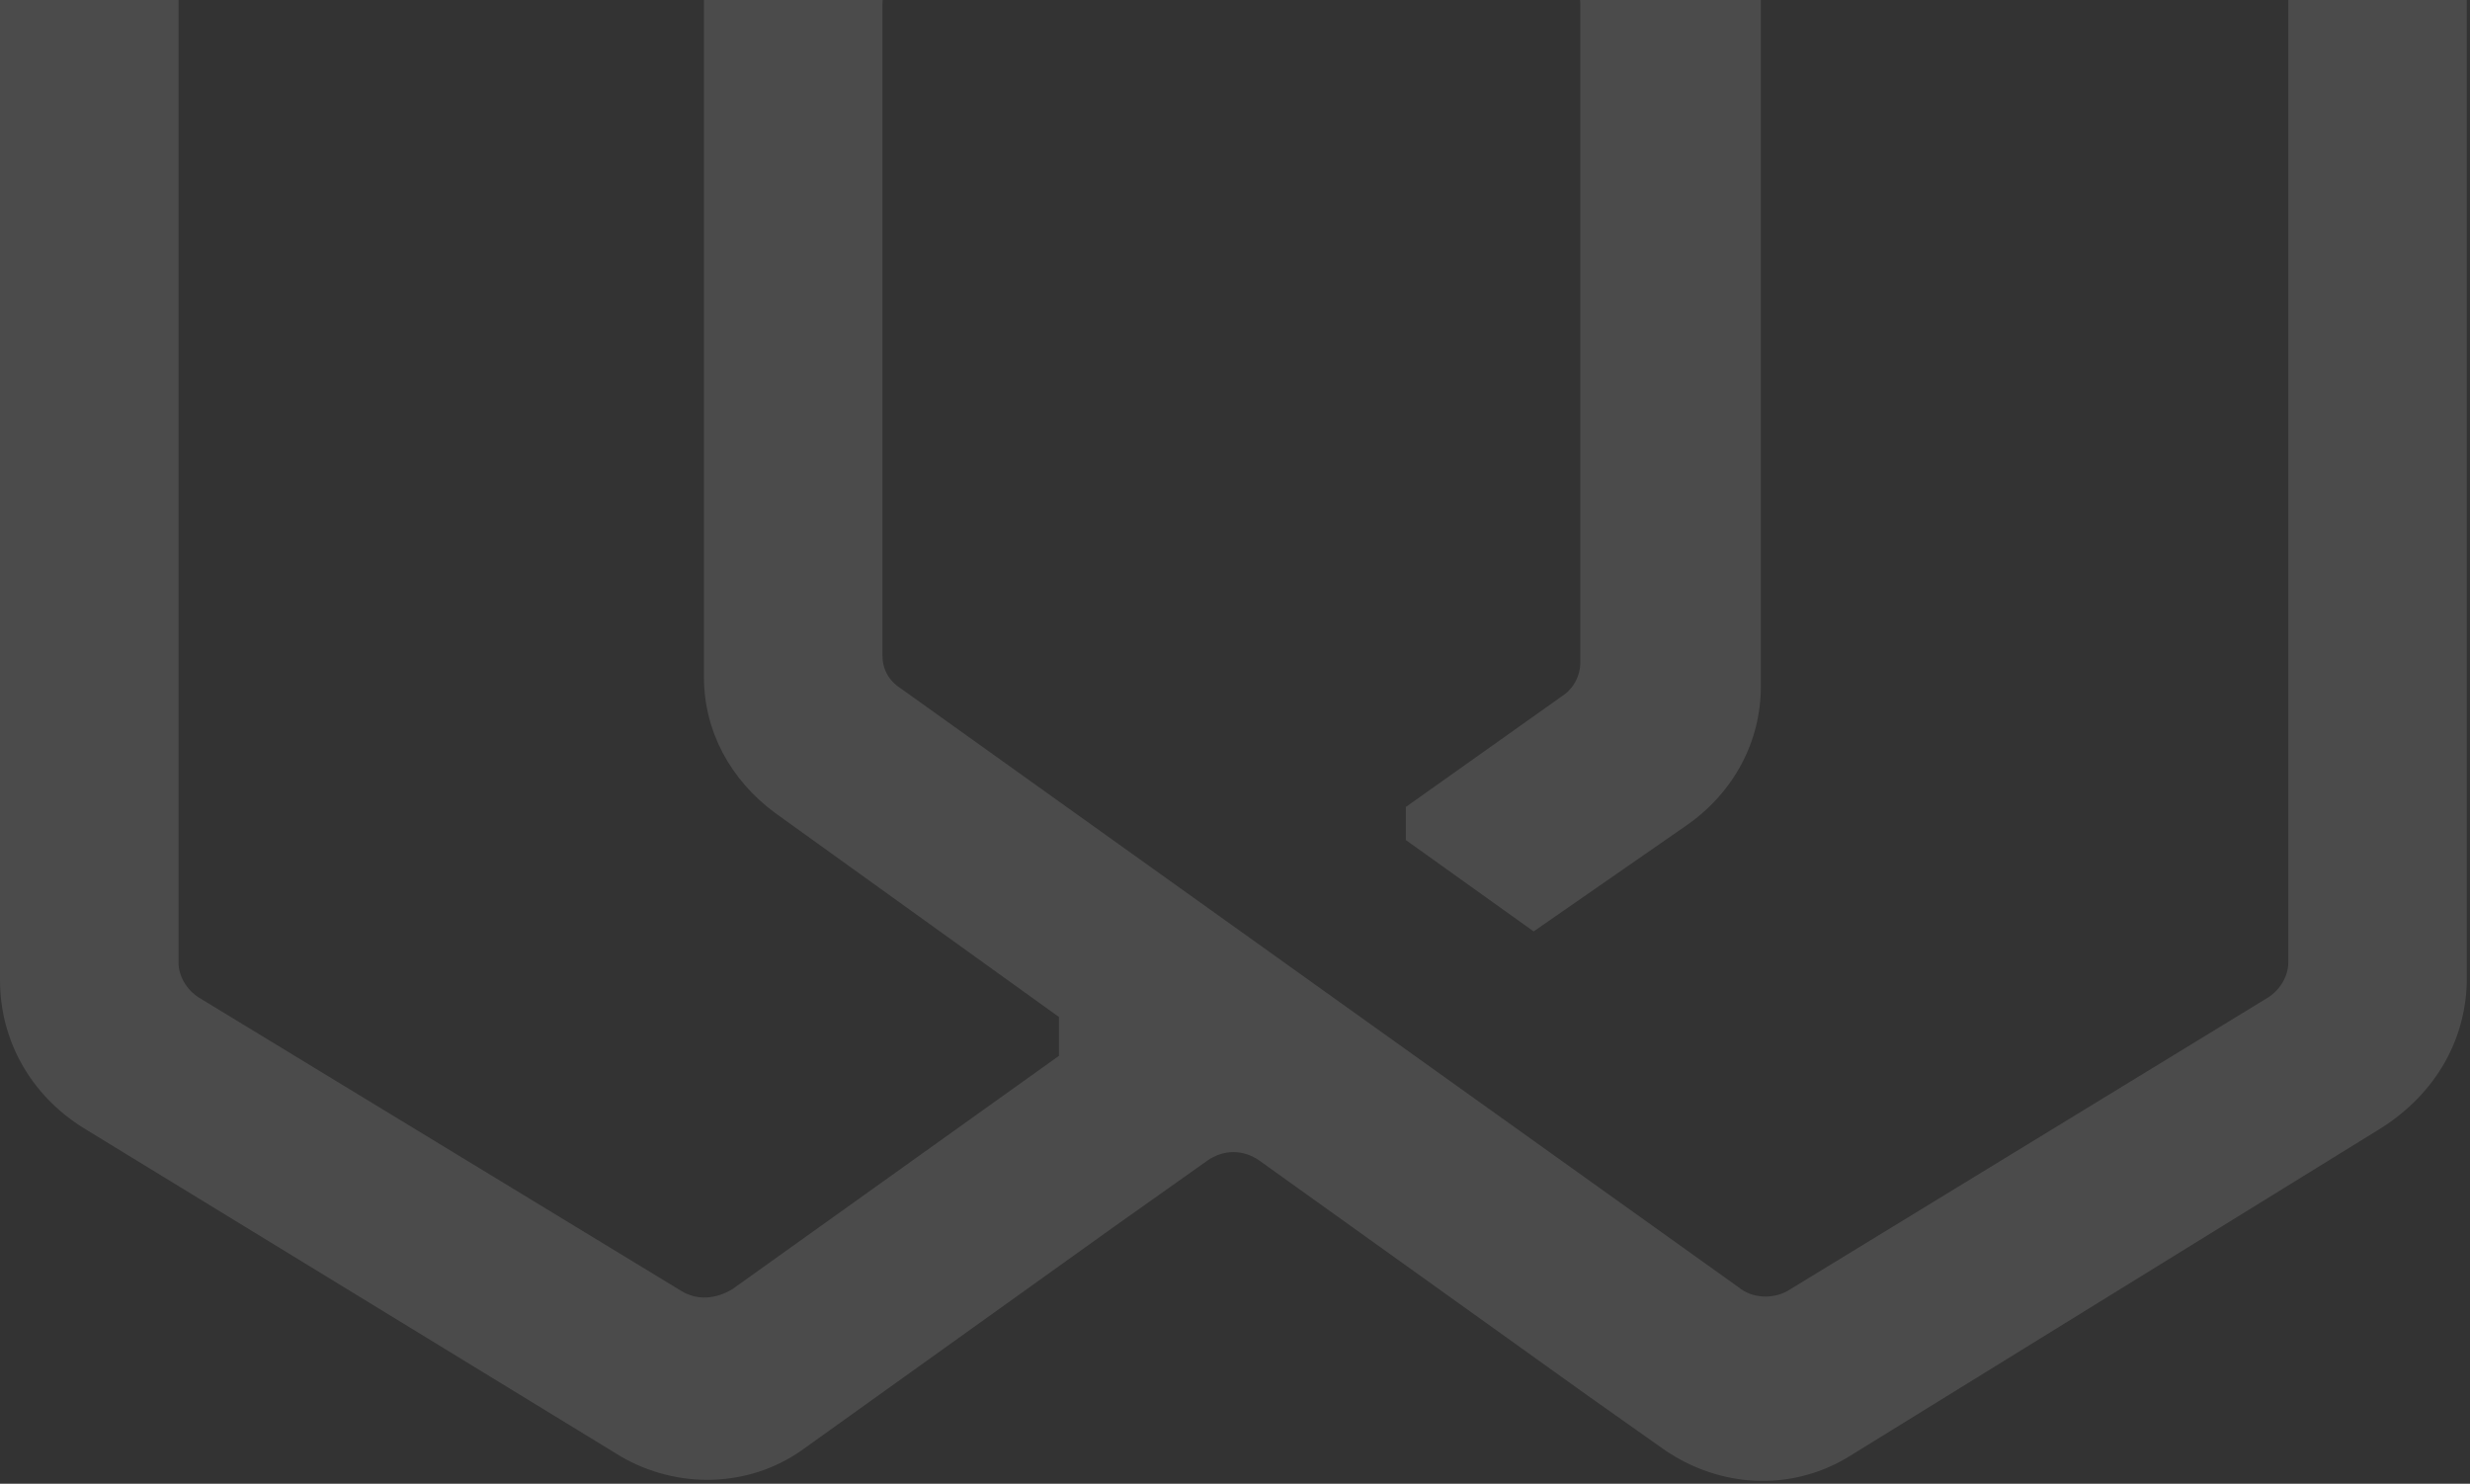 <svg width="288" height="173" viewBox="0 0 288 173" fill="none" xmlns="http://www.w3.org/2000/svg">
<rect x="0" y="0" width="288" height="173" fill="#333333" stroke="none"/>
<path d="M194.196 169.133L185.208 162.784L146.889 135.353C144.996 133.993 142.631 133.993 140.739 135.353L129.858 143.061L93.432 169.133C87.281 173.44 79.003 173.667 72.38 169.813L9.698 131.499C3.548 127.644 -9.81071e-06 121.297 -9.5035e-06 114.269L-8.62152e-07 -83.422C-3.86481e-07 -94.305 9.225 -103.146 20.579 -103.146L267.05 -103.146C278.404 -103.146 287.628 -94.305 287.628 -83.422L287.628 114.042C287.628 121.07 284.08 127.418 277.694 131.499L215.248 170.039C208.625 173.894 200.583 173.44 194.196 169.133ZM208.389 150.543L264.447 116.31C265.867 115.402 266.813 113.816 266.813 112.228L266.813 -78.208C266.813 -80.929 264.447 -83.196 261.609 -83.196L26.019 -83.196C23.181 -83.196 20.815 -80.929 20.815 -78.208L20.815 112.228C20.815 113.816 21.761 115.402 23.181 116.31L79.476 150.543C81.368 151.676 83.497 151.449 85.39 150.316L123.472 123.11L123.472 118.577L90.357 94.772C85.153 90.918 82.078 85.25 82.078 78.902L82.078 -4.528C82.078 -15.409 91.303 -24.251 102.656 -24.251L184.735 -24.251C196.088 -24.251 205.314 -15.409 205.314 -4.528L205.314 80.035C205.314 86.383 202.238 92.278 196.798 96.132L178.822 108.601L163.919 97.946L163.919 94.091L182.133 81.169C183.552 80.262 184.262 78.675 184.262 77.315L184.262 0.46C184.262 -2.26 181.897 -4.528 179.058 -4.528L108.097 -4.528C105.259 -4.528 102.893 -2.26 102.893 0.46L102.893 76.408C102.893 77.995 103.603 79.356 105.022 80.262L202.711 150.089C204.367 151.449 206.732 151.449 208.389 150.543Z" fill="white" fill-opacity="0.12"/>
</svg>
